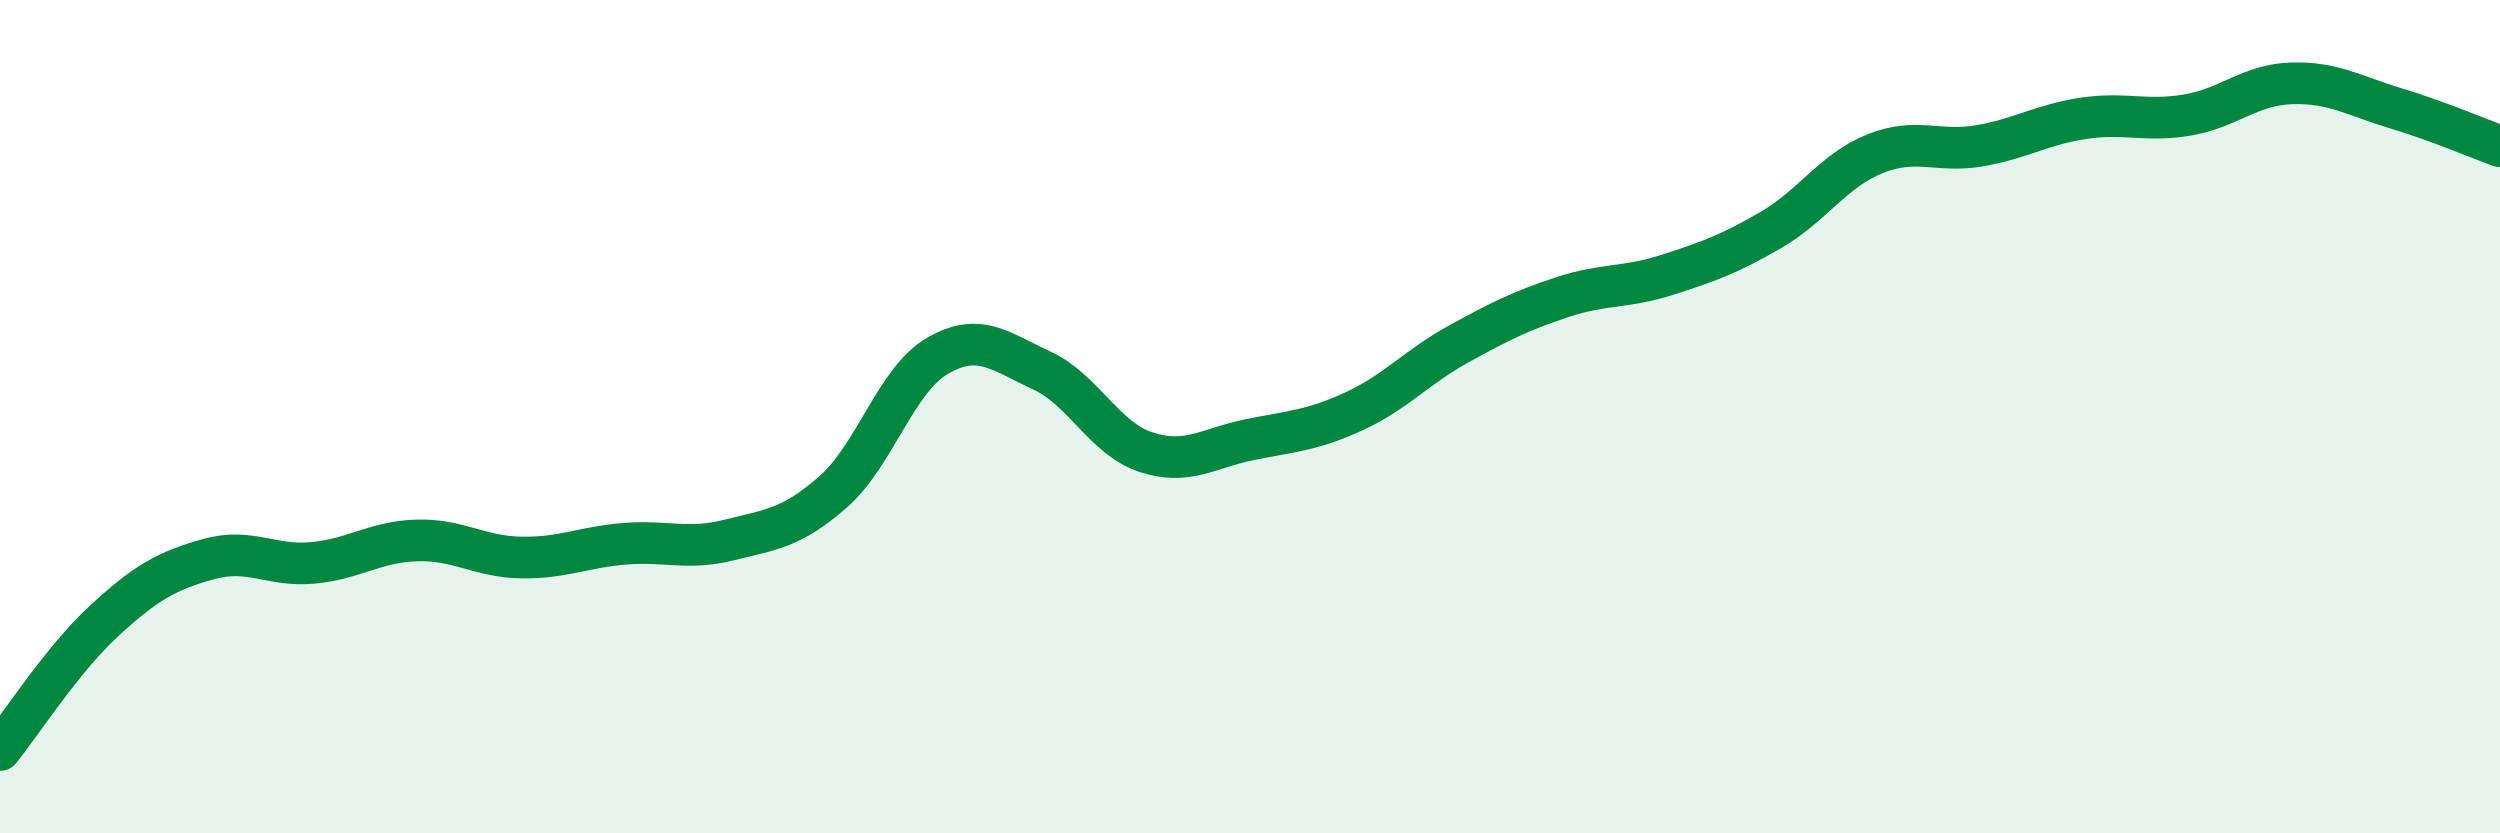 
    <svg width="60" height="20" viewBox="0 0 60 20" xmlns="http://www.w3.org/2000/svg">
      <path
        d="M 0,18 C 0.5,17.38 1.5,15.82 2.5,14.9 C 3.5,13.98 4,13.7 5,13.42 C 6,13.14 6.5,13.6 7.5,13.51 C 8.5,13.42 9,13 10,12.97 C 11,12.94 11.5,13.36 12.5,13.38 C 13.5,13.4 14,13.13 15,13.05 C 16,12.97 16.5,13.21 17.5,12.96 C 18.5,12.71 19,12.68 20,11.8 C 21,10.92 21.5,9.12 22.5,8.54 C 23.5,7.96 24,8.43 25,8.89 C 26,9.35 26.5,10.52 27.5,10.85 C 28.5,11.18 29,10.75 30,10.55 C 31,10.35 31.5,10.33 32.5,9.87 C 33.5,9.41 34,8.81 35,8.26 C 36,7.71 36.5,7.46 37.5,7.13 C 38.5,6.8 39,6.92 40,6.6 C 41,6.28 41.5,6.1 42.5,5.52 C 43.5,4.94 44,4.09 45,3.69 C 46,3.29 46.5,3.67 47.5,3.5 C 48.5,3.33 49,2.99 50,2.84 C 51,2.69 51.5,2.93 52.5,2.76 C 53.5,2.59 54,2.03 55,2 C 56,1.97 56.5,2.3 57.5,2.6 C 58.5,2.9 59.5,3.33 60,3.51L60 20L0 20Z"
        fill="#008740"
        opacity="0.1"
        stroke-linecap="round"
        stroke-linejoin="round"
      />
      <path
        d="M 0,18 C 0.5,17.38 1.5,15.82 2.5,14.9 C 3.5,13.98 4,13.7 5,13.42 C 6,13.14 6.5,13.6 7.5,13.51 C 8.5,13.42 9,13 10,12.97 C 11,12.94 11.5,13.36 12.5,13.38 C 13.5,13.4 14,13.13 15,13.05 C 16,12.97 16.5,13.21 17.5,12.96 C 18.5,12.71 19,12.68 20,11.8 C 21,10.92 21.5,9.12 22.5,8.54 C 23.5,7.96 24,8.43 25,8.89 C 26,9.35 26.5,10.52 27.5,10.85 C 28.5,11.18 29,10.75 30,10.55 C 31,10.35 31.5,10.33 32.5,9.87 C 33.5,9.41 34,8.81 35,8.26 C 36,7.71 36.5,7.46 37.5,7.13 C 38.5,6.8 39,6.92 40,6.6 C 41,6.28 41.5,6.1 42.5,5.52 C 43.5,4.94 44,4.09 45,3.69 C 46,3.29 46.5,3.67 47.5,3.5 C 48.5,3.33 49,2.99 50,2.84 C 51,2.69 51.5,2.93 52.5,2.76 C 53.5,2.59 54,2.03 55,2 C 56,1.97 56.5,2.3 57.5,2.6 C 58.5,2.9 59.5,3.33 60,3.51"
        stroke="#008740"
        stroke-width="1"
        fill="none"
        stroke-linecap="round"
        stroke-linejoin="round"
      />
    </svg>
  